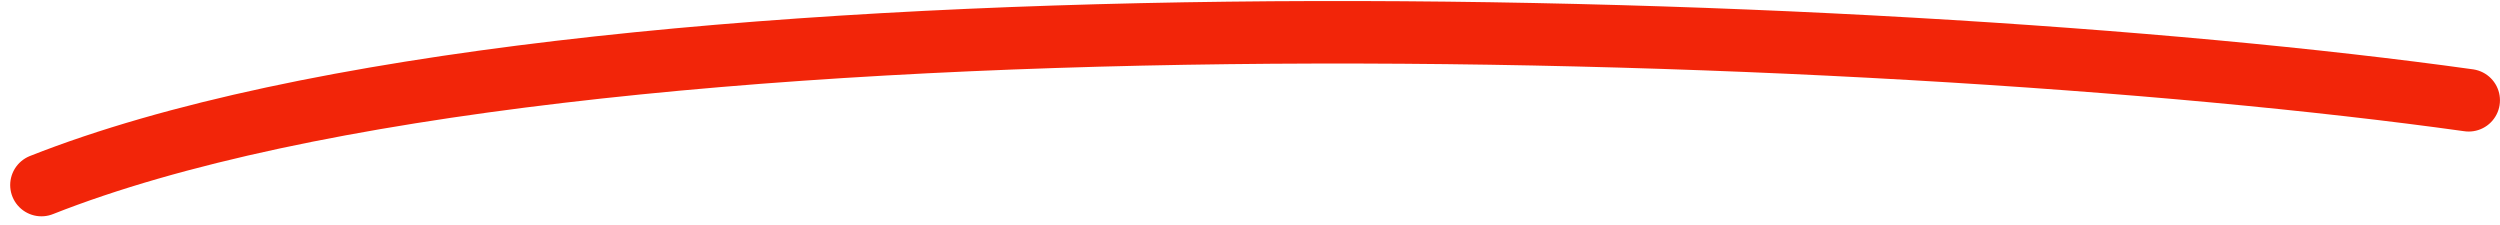 <svg width="200" height="18" viewBox="0 0 200 18" fill="none" xmlns="http://www.w3.org/2000/svg">
<path d="M3.315 14.805C45.582 -1.909 149.529 1.323 197.497 8.023" stroke="#F22509" stroke-width="5" stroke-linecap="round" stroke-linejoin="round"/>
</svg>
